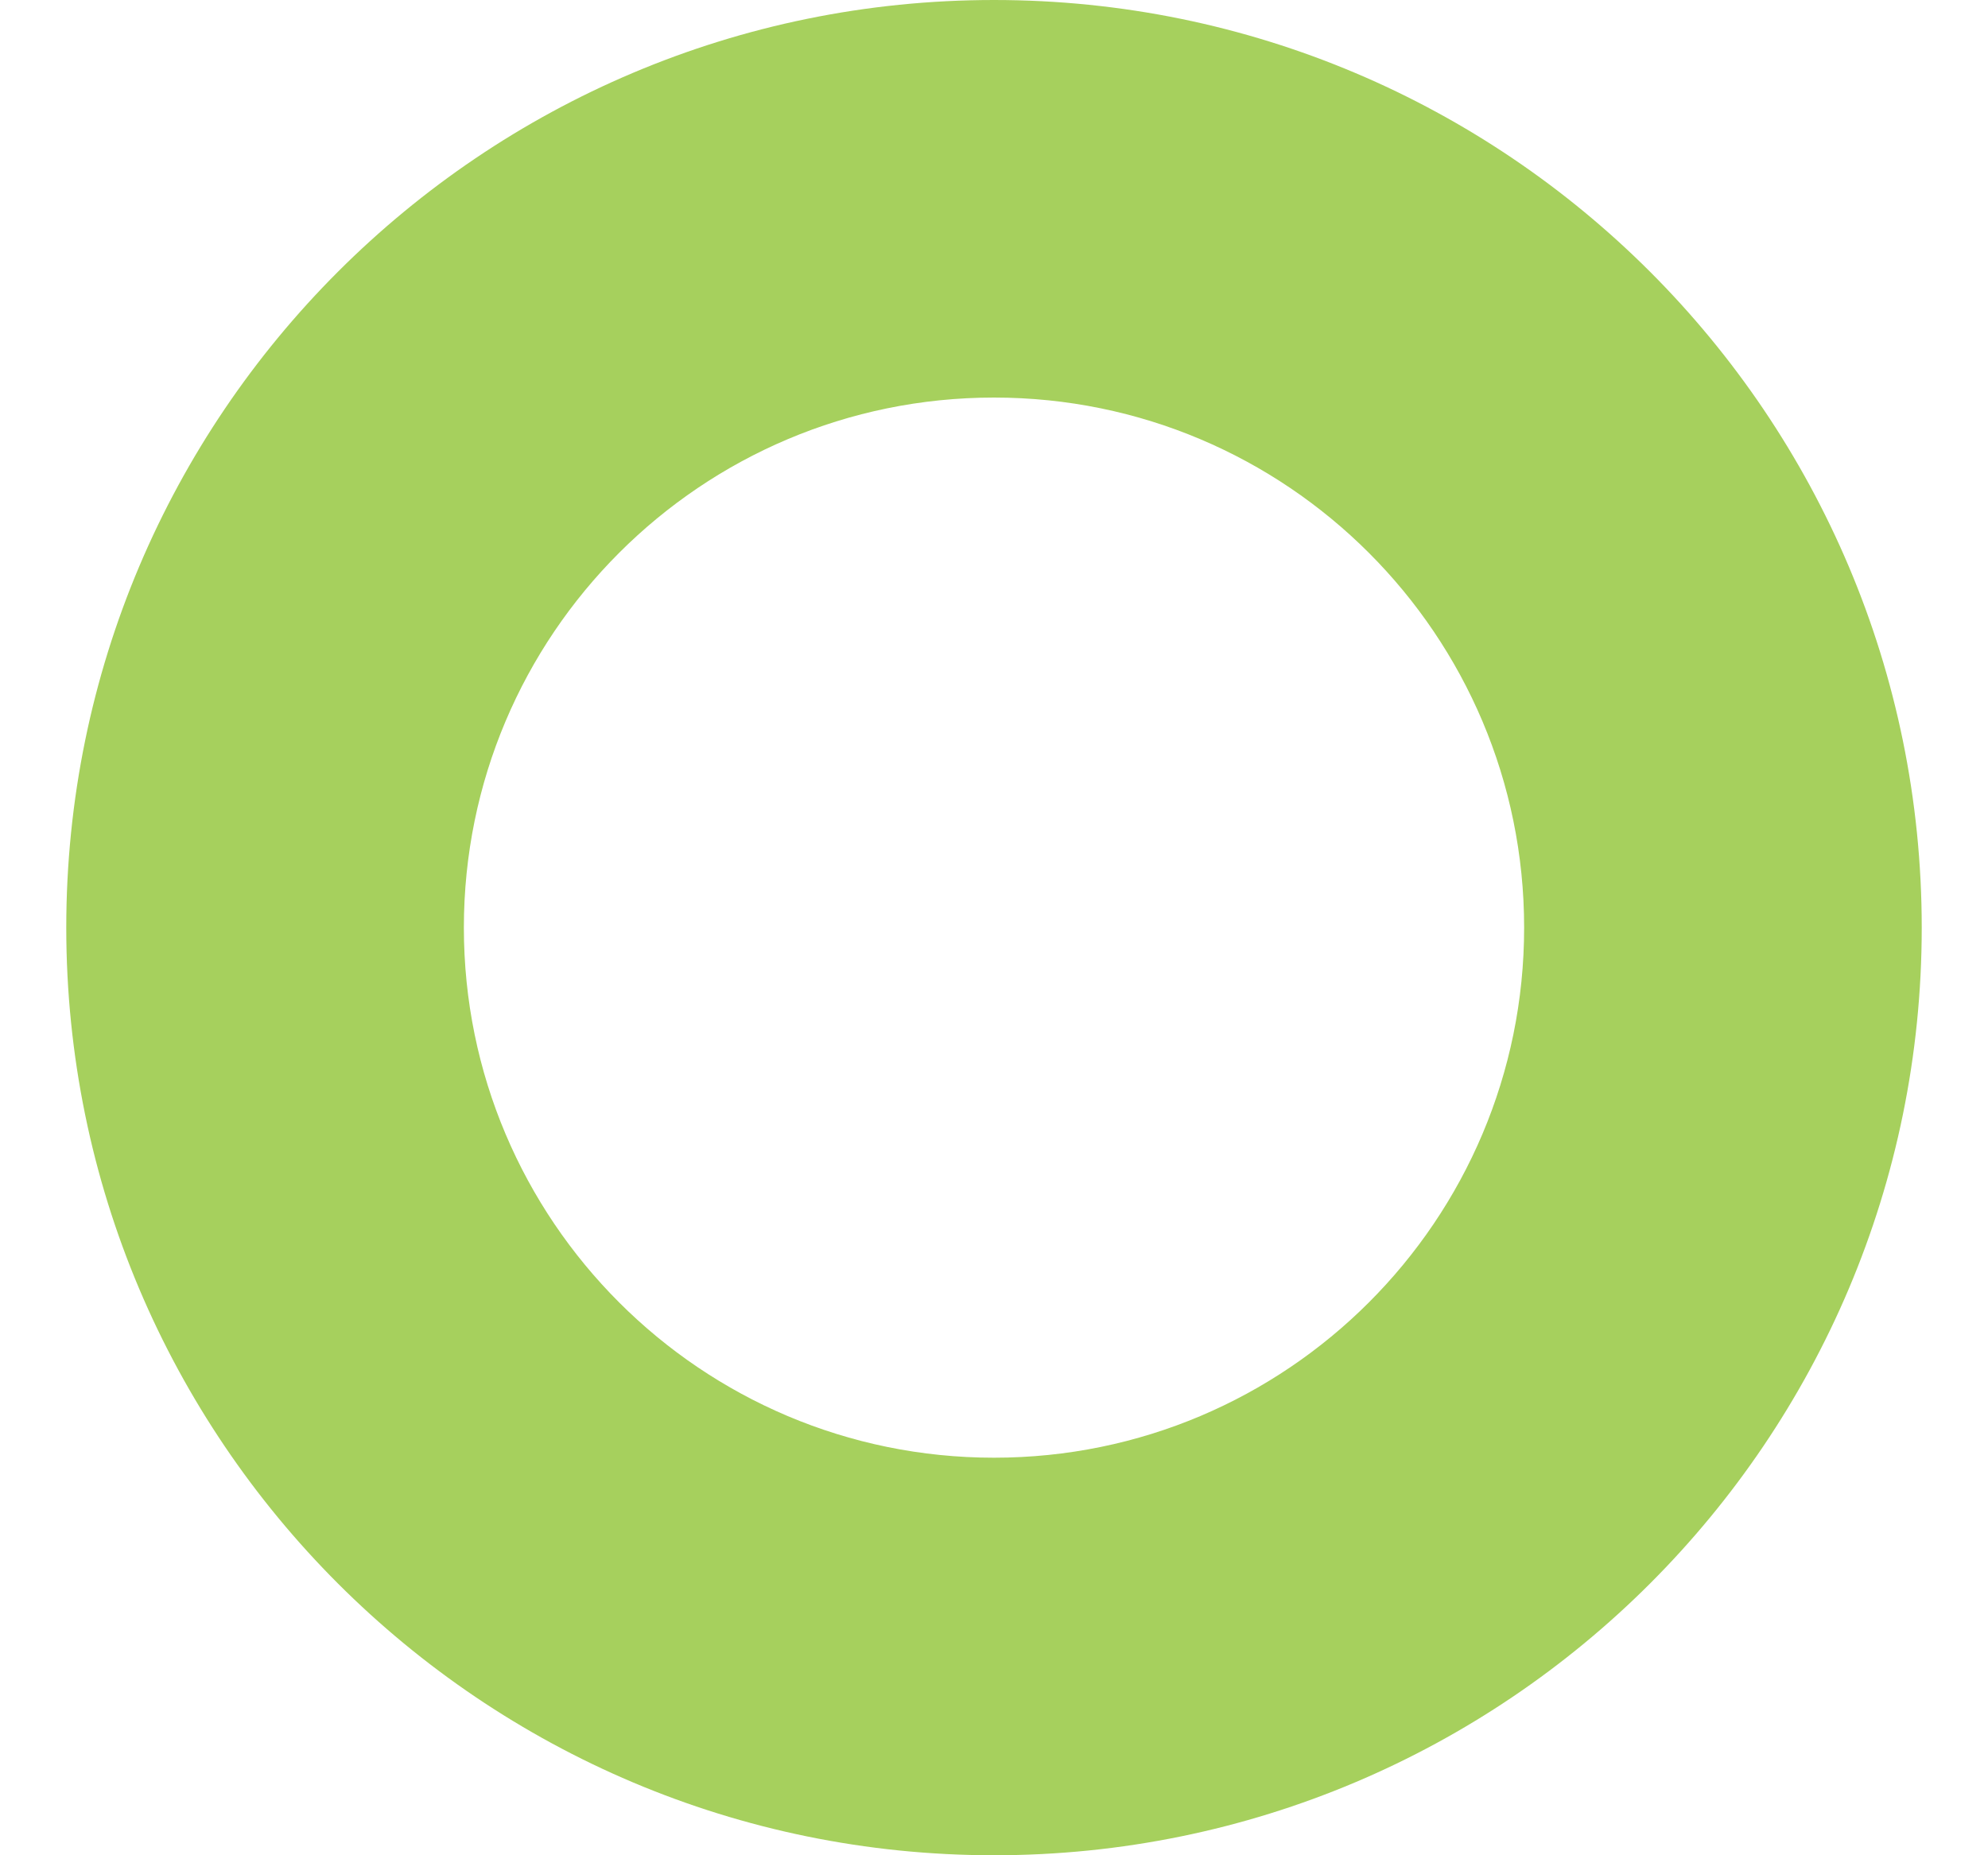 <svg width="15" height="14" viewBox="0 0 15 14" fill="none" xmlns="http://www.w3.org/2000/svg">
<path fill-rule="evenodd" clip-rule="evenodd" d="M7.5 0C3.634 0 0.5 3.134 0.5 7C0.5 10.866 3.634 14 7.5 14C11.366 14 14.5 10.866 14.5 7C14.5 3.134 11.366 0 7.5 0ZM7.5 3C5.291 3 3.5 4.791 3.5 7C3.5 9.209 5.291 11 7.5 11C9.709 11 11.5 9.209 11.5 7C11.5 4.791 9.709 3 7.5 3Z" fill="#A6D05D"/>
</svg>
